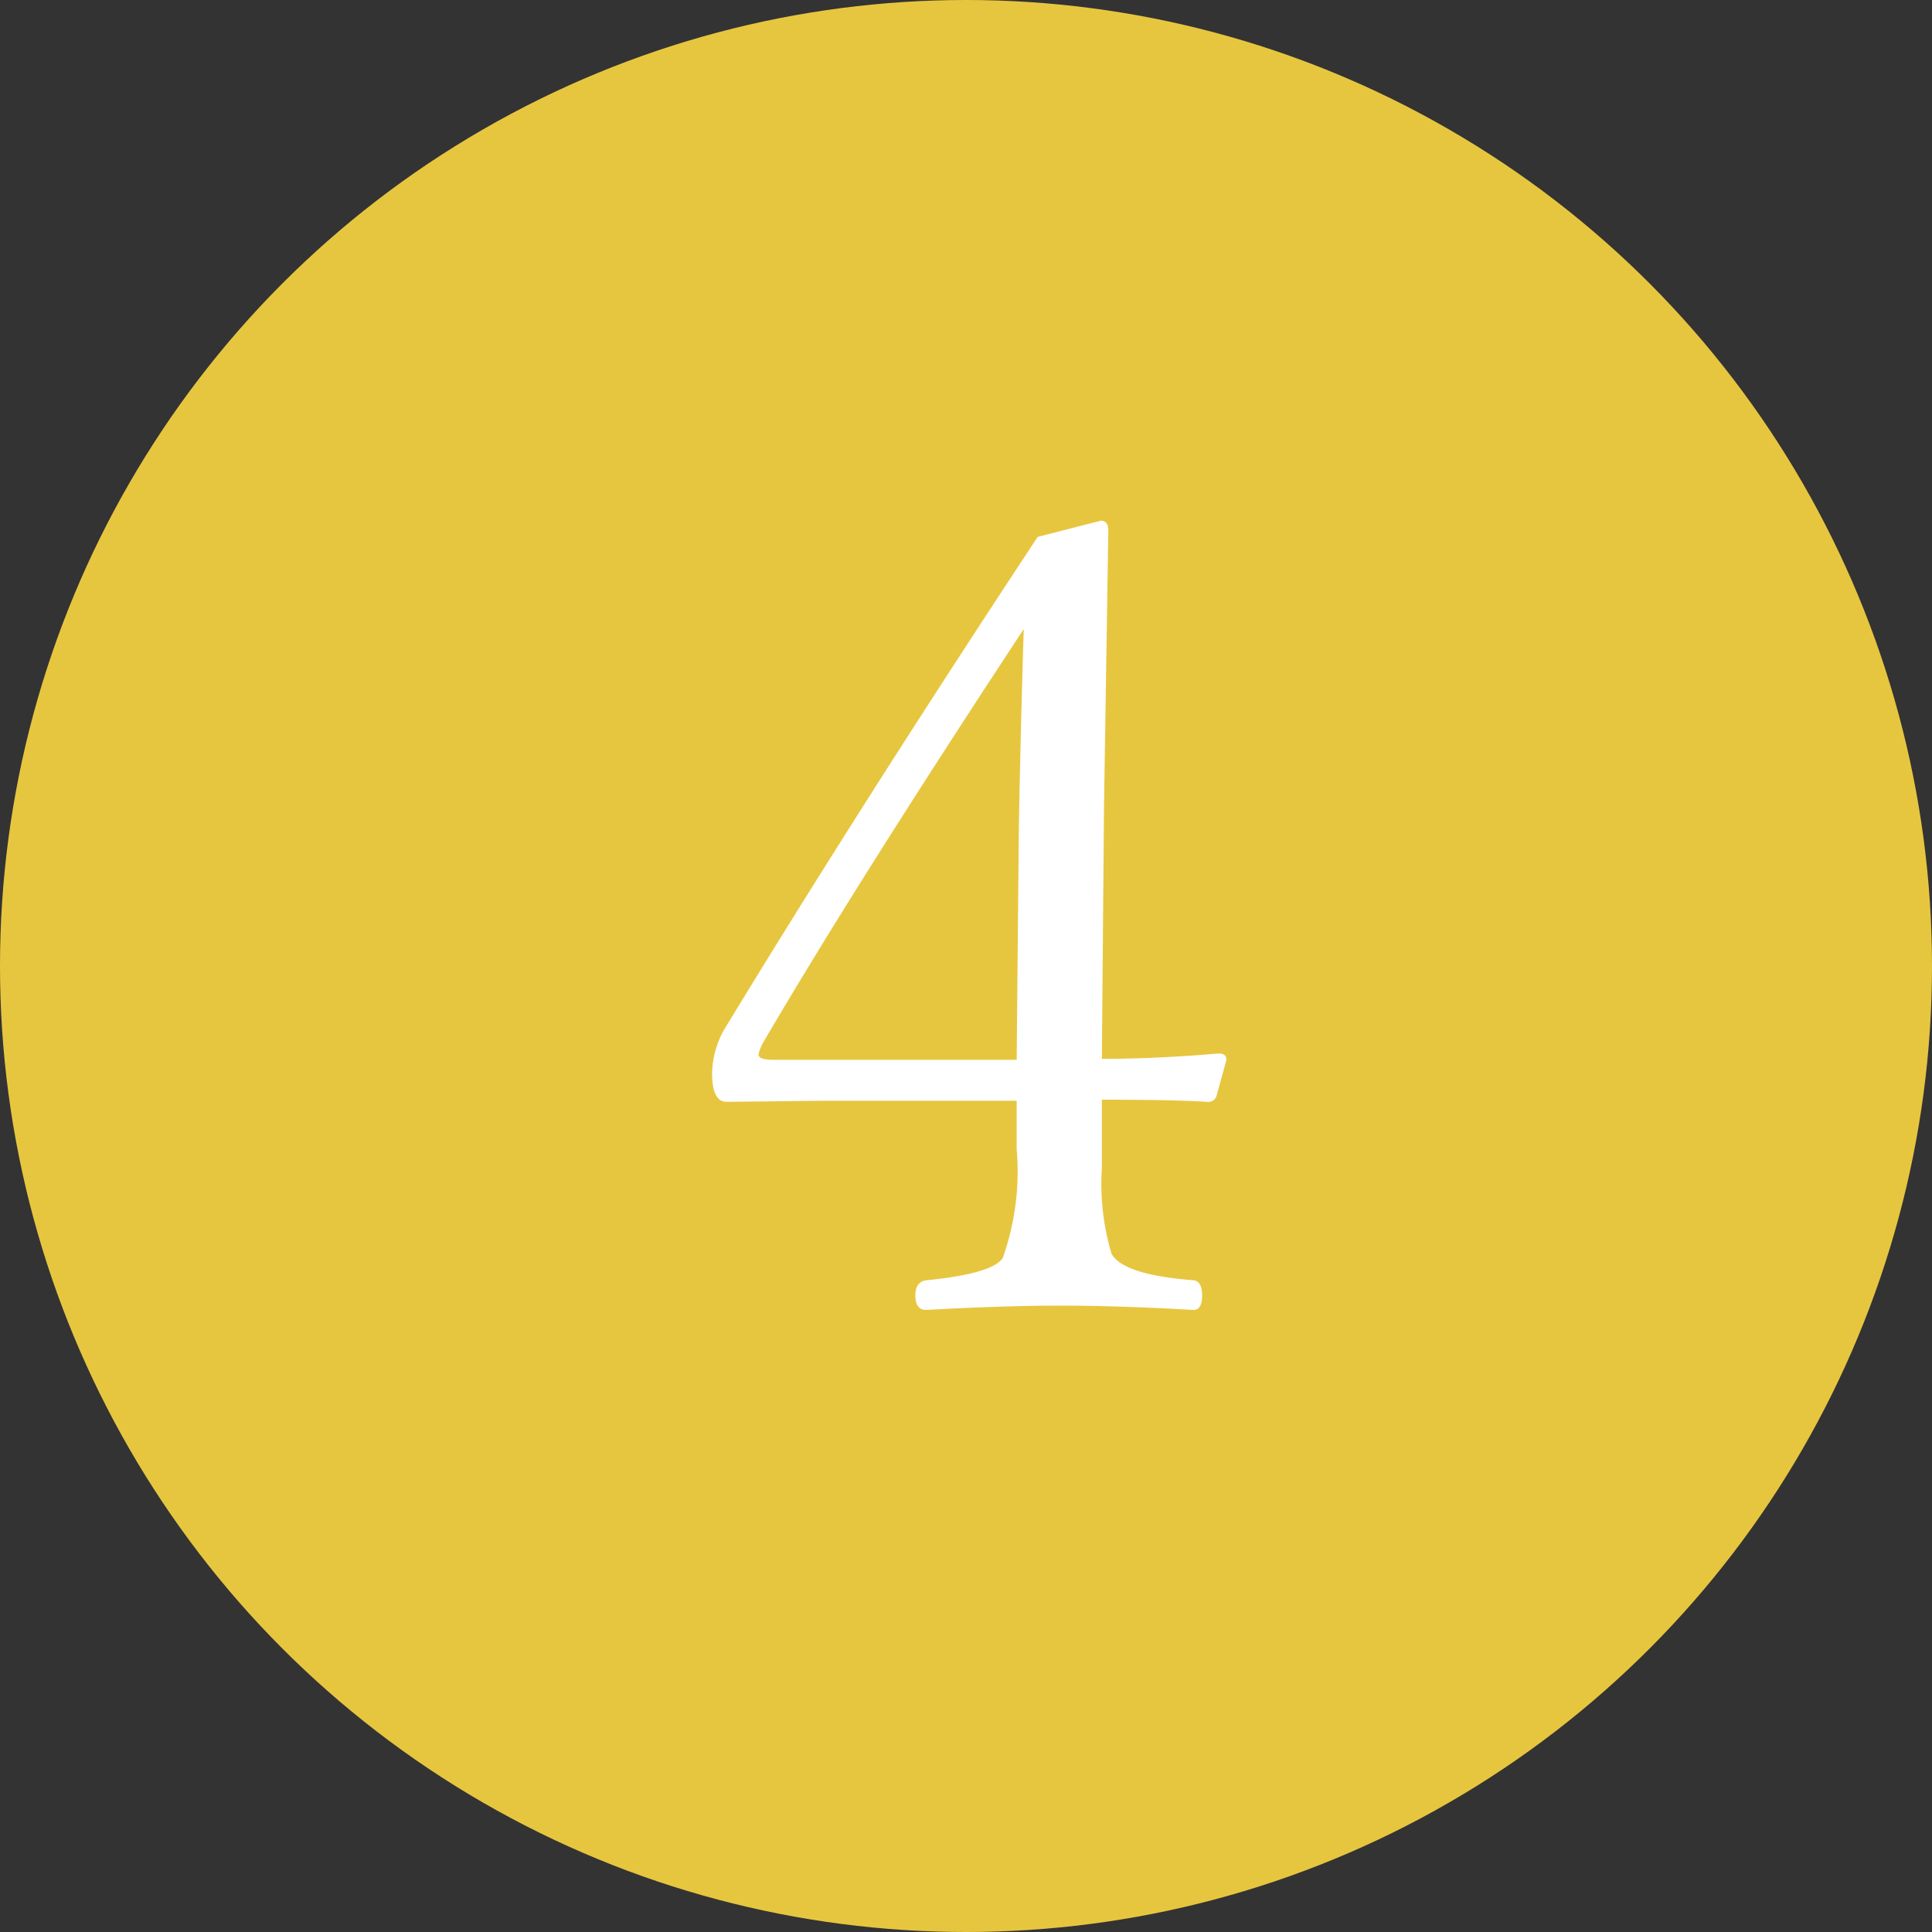 <svg xmlns="http://www.w3.org/2000/svg" width="56" height="56" viewBox="0 0 56 56">
  <rect x="0" y="0" width="56" height="56" fill="#333333" stroke="none"/>
  <g id="グループ_66380" data-name="グループ 66380" transform="translate(-742 -3354)">
    <circle id="楕円形_22" data-name="楕円形 22" cx="28" cy="28" r="28" transform="translate(742 3354)" fill="#e7c63f"/>
    <path id="パス_133850" data-name="パス 133850" d="M3.938-7.125v1.984a7.1,7.1,0,0,0,.281,2.484q.344.609,2.375.766.25.031.25.438,0,.422-.25.422-2.2-.125-3.844-.125t-3.906.125q-.313,0-.312-.422,0-.391.313-.437Q.75-2.078,1.063-2.531a7.474,7.474,0,0,0,.406-3.156V-7.094H-4.156l-2.781.031q-.422,0-.422-.828A2.659,2.659,0,0,1-7-9.172q3.922-6.453,9.078-14.266l1.828-.469q.219,0,.219.281L4-15.609l-.062,7.3q1.594,0,3.391-.156.219,0,.219.188L7.266-7.25a.251.251,0,0,1-.281.188Q6.047-7.125,3.938-7.125ZM1.469-8.281l.063-6.75q.047-2.641.141-5.734-4.875,7.406-7.562,12a1.238,1.238,0,0,0-.125.328q0,.156.422.156Z" transform="translate(770 3393)" fill="#fff"/>
  </g>
</svg>
